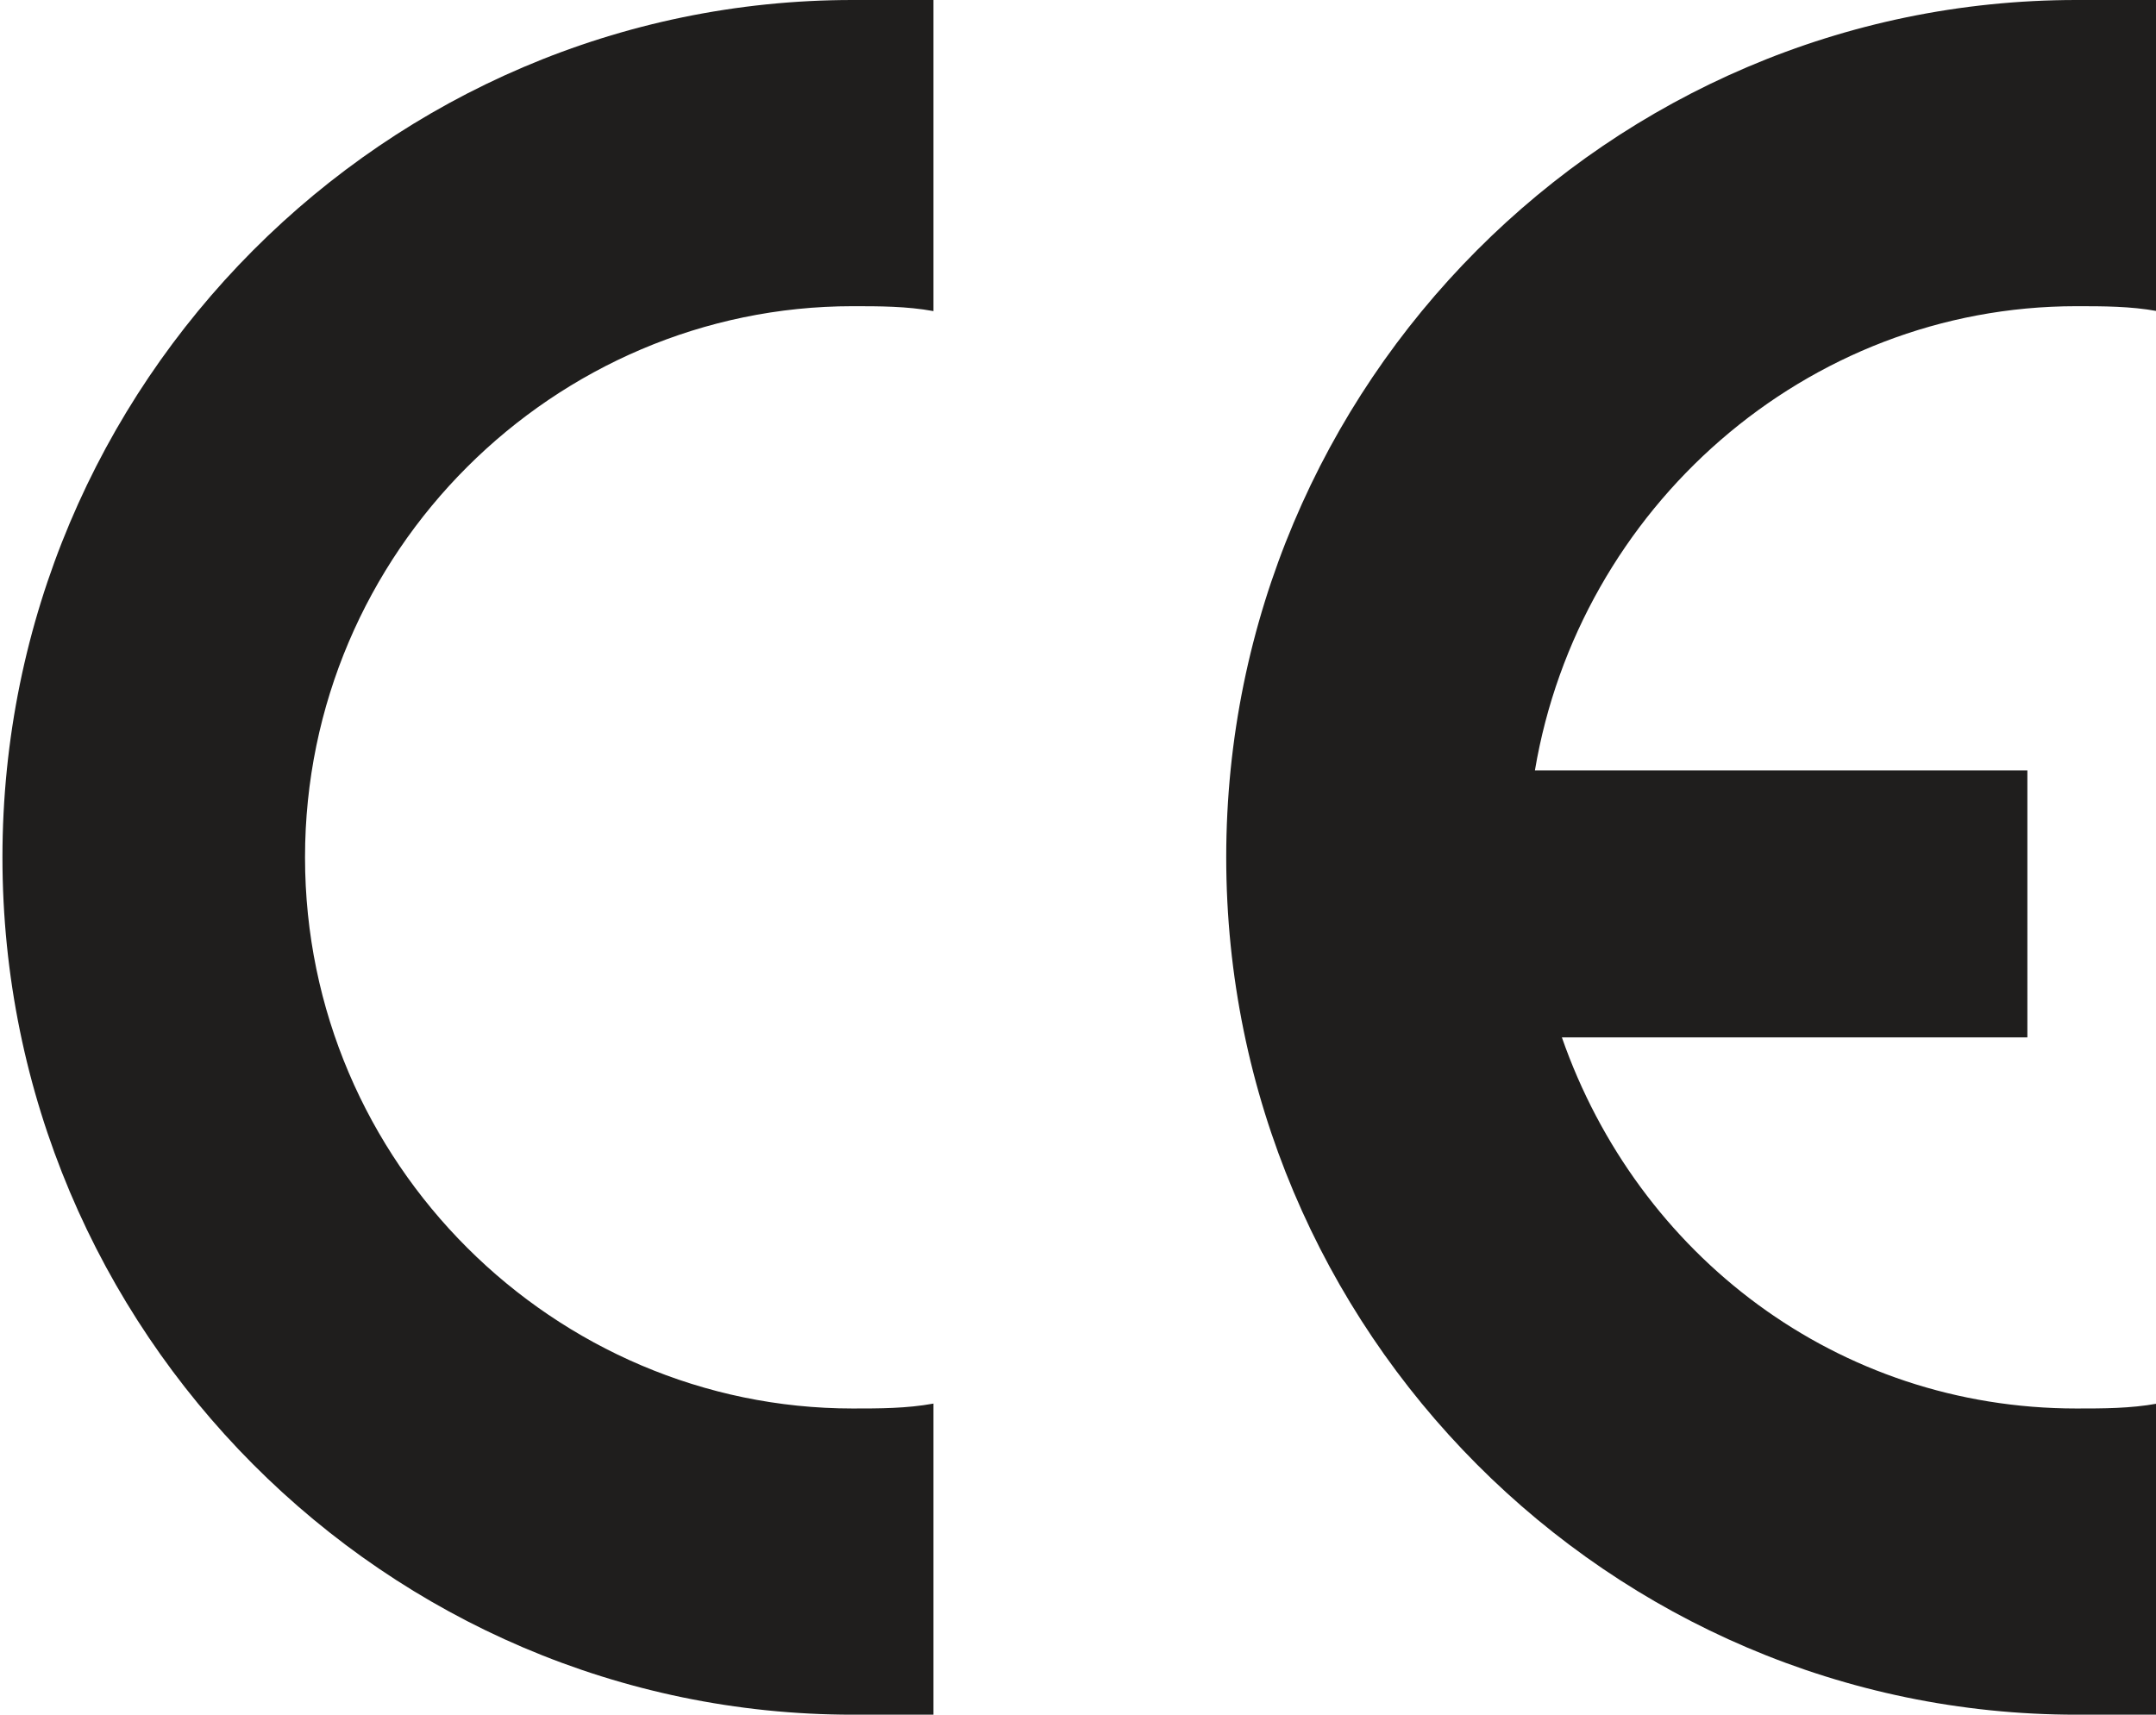 <?xml version="1.0" encoding="utf-8"?>
<!-- Generator: Adobe Illustrator 22.0.0, SVG Export Plug-In . SVG Version: 6.00 Build 0)  -->
<svg version="1.1" id="图层_1" xmlns="http://www.w3.org/2000/svg" xmlns:xlink="http://www.w3.org/1999/xlink" x="0px" y="0px"
	 viewBox="0 0 176 140" style="enable-background:new 0 0 176 140;" xml:space="preserve">
<style type="text/css">
	.st0{fill-rule:evenodd;clip-rule:evenodd;fill:#1F1E1D;}
</style>
<path class="st0" d="M169.5,25c2.2,0,4.4,0,6.6,0.4V0h-6.6c-38,0-69.4,31.2-69.4,70c0,38.8,31.4,70,69.4,70h6.6v-25.4
	c-2.2,0.4-4.4,0.4-6.6,0.4c-19.5,0-35.8-12.5-42-30.3h38V62.9h-40.2C128.9,41.5,147.4,25,169.5,25L169.5,25z M69.6,25
	c2.2,0,4.4,0,6.6,0.4V0h-6.6C31.6,0,0.2,31.2,0.2,70c0,38.8,31.4,70,69.4,70h6.6v-25.4c-2.2,0.4-4.4,0.4-6.6,0.4
	C45.3,115,24.9,95,24.9,70C24.9,45,45.3,25,69.6,25z"/>
</svg>
